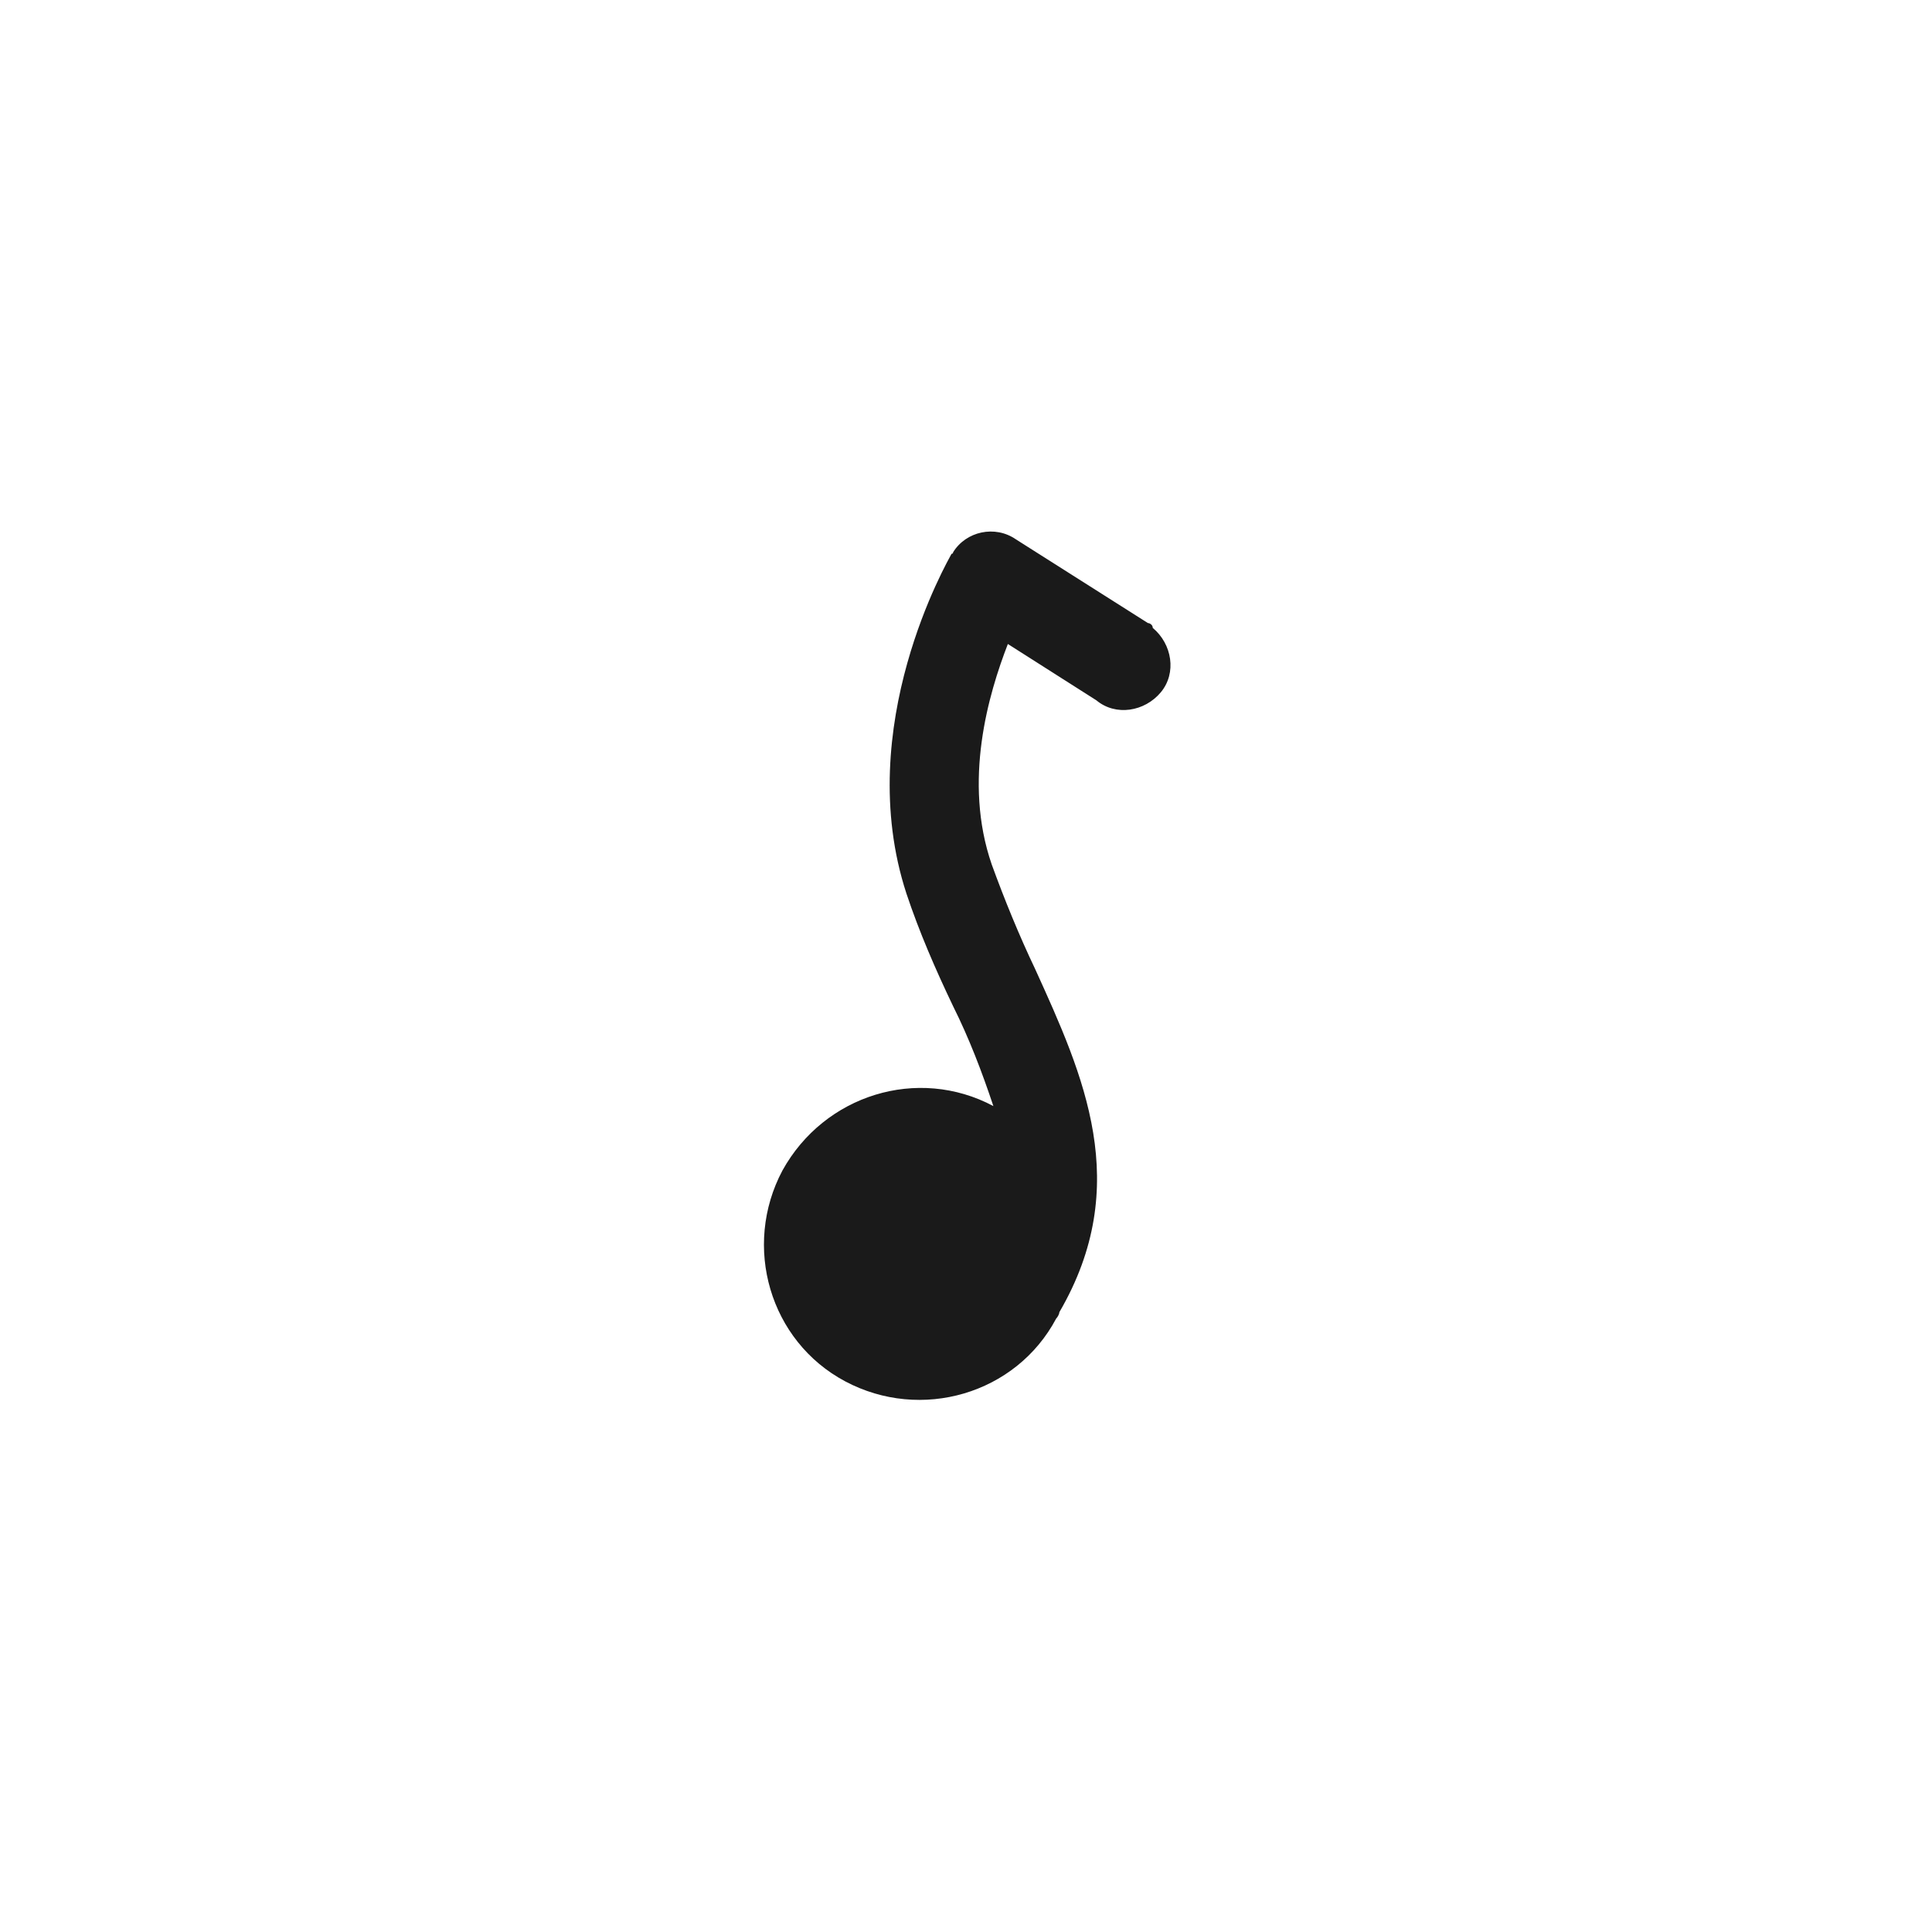 <?xml version="1.0" encoding="utf-8"?>
<!-- Generator: Adobe Illustrator 22.0.1, SVG Export Plug-In . SVG Version: 6.00 Build 0)  -->
<svg version="1.1" id="Capa_1" xmlns="http://www.w3.org/2000/svg" xmlns:xlink="http://www.w3.org/1999/xlink" x="0px" y="0px"
	 viewBox="0 0 120 120" style="enable-background:new 0 0 120 120;" xml:space="preserve">
<style type="text/css">
	.st0{fill:#1A1A1A;}
</style>
<title>ic_baile</title>
<g id="Capa_2_1_">
	<g id="Layer_1">
		<path class="st0" d="M71.3,38.7l-8.2-5.2c-1.3-0.9-3.1-0.5-3.9,0.8c0,0,0,0.1-0.1,0.1c-0.2,0.4-6.2,10.7-2.8,21.1
			c0.8,2.4,1.8,4.7,2.9,7c1,2,1.8,4.1,2.5,6.2C57,66.2,51.2,68,48.6,72.7c-2.5,4.7-0.8,10.6,3.9,13.1c4.7,2.5,10.6,0.8,13.1-3.9
			c0.1-0.1,0.2-0.3,0.2-0.4c4.6-7.9,1.5-14.7-1.5-21.3c-1-2.1-1.9-4.3-2.7-6.5c-1.8-5.2-0.2-10.6,1-13.7l5.5,3.5c1.2,1,3,0.7,4-0.5
			c1-1.2,0.7-3-0.5-4C71.6,38.8,71.4,38.7,71.3,38.7L71.3,38.7z"/>
	</g>
</g>
</svg>
